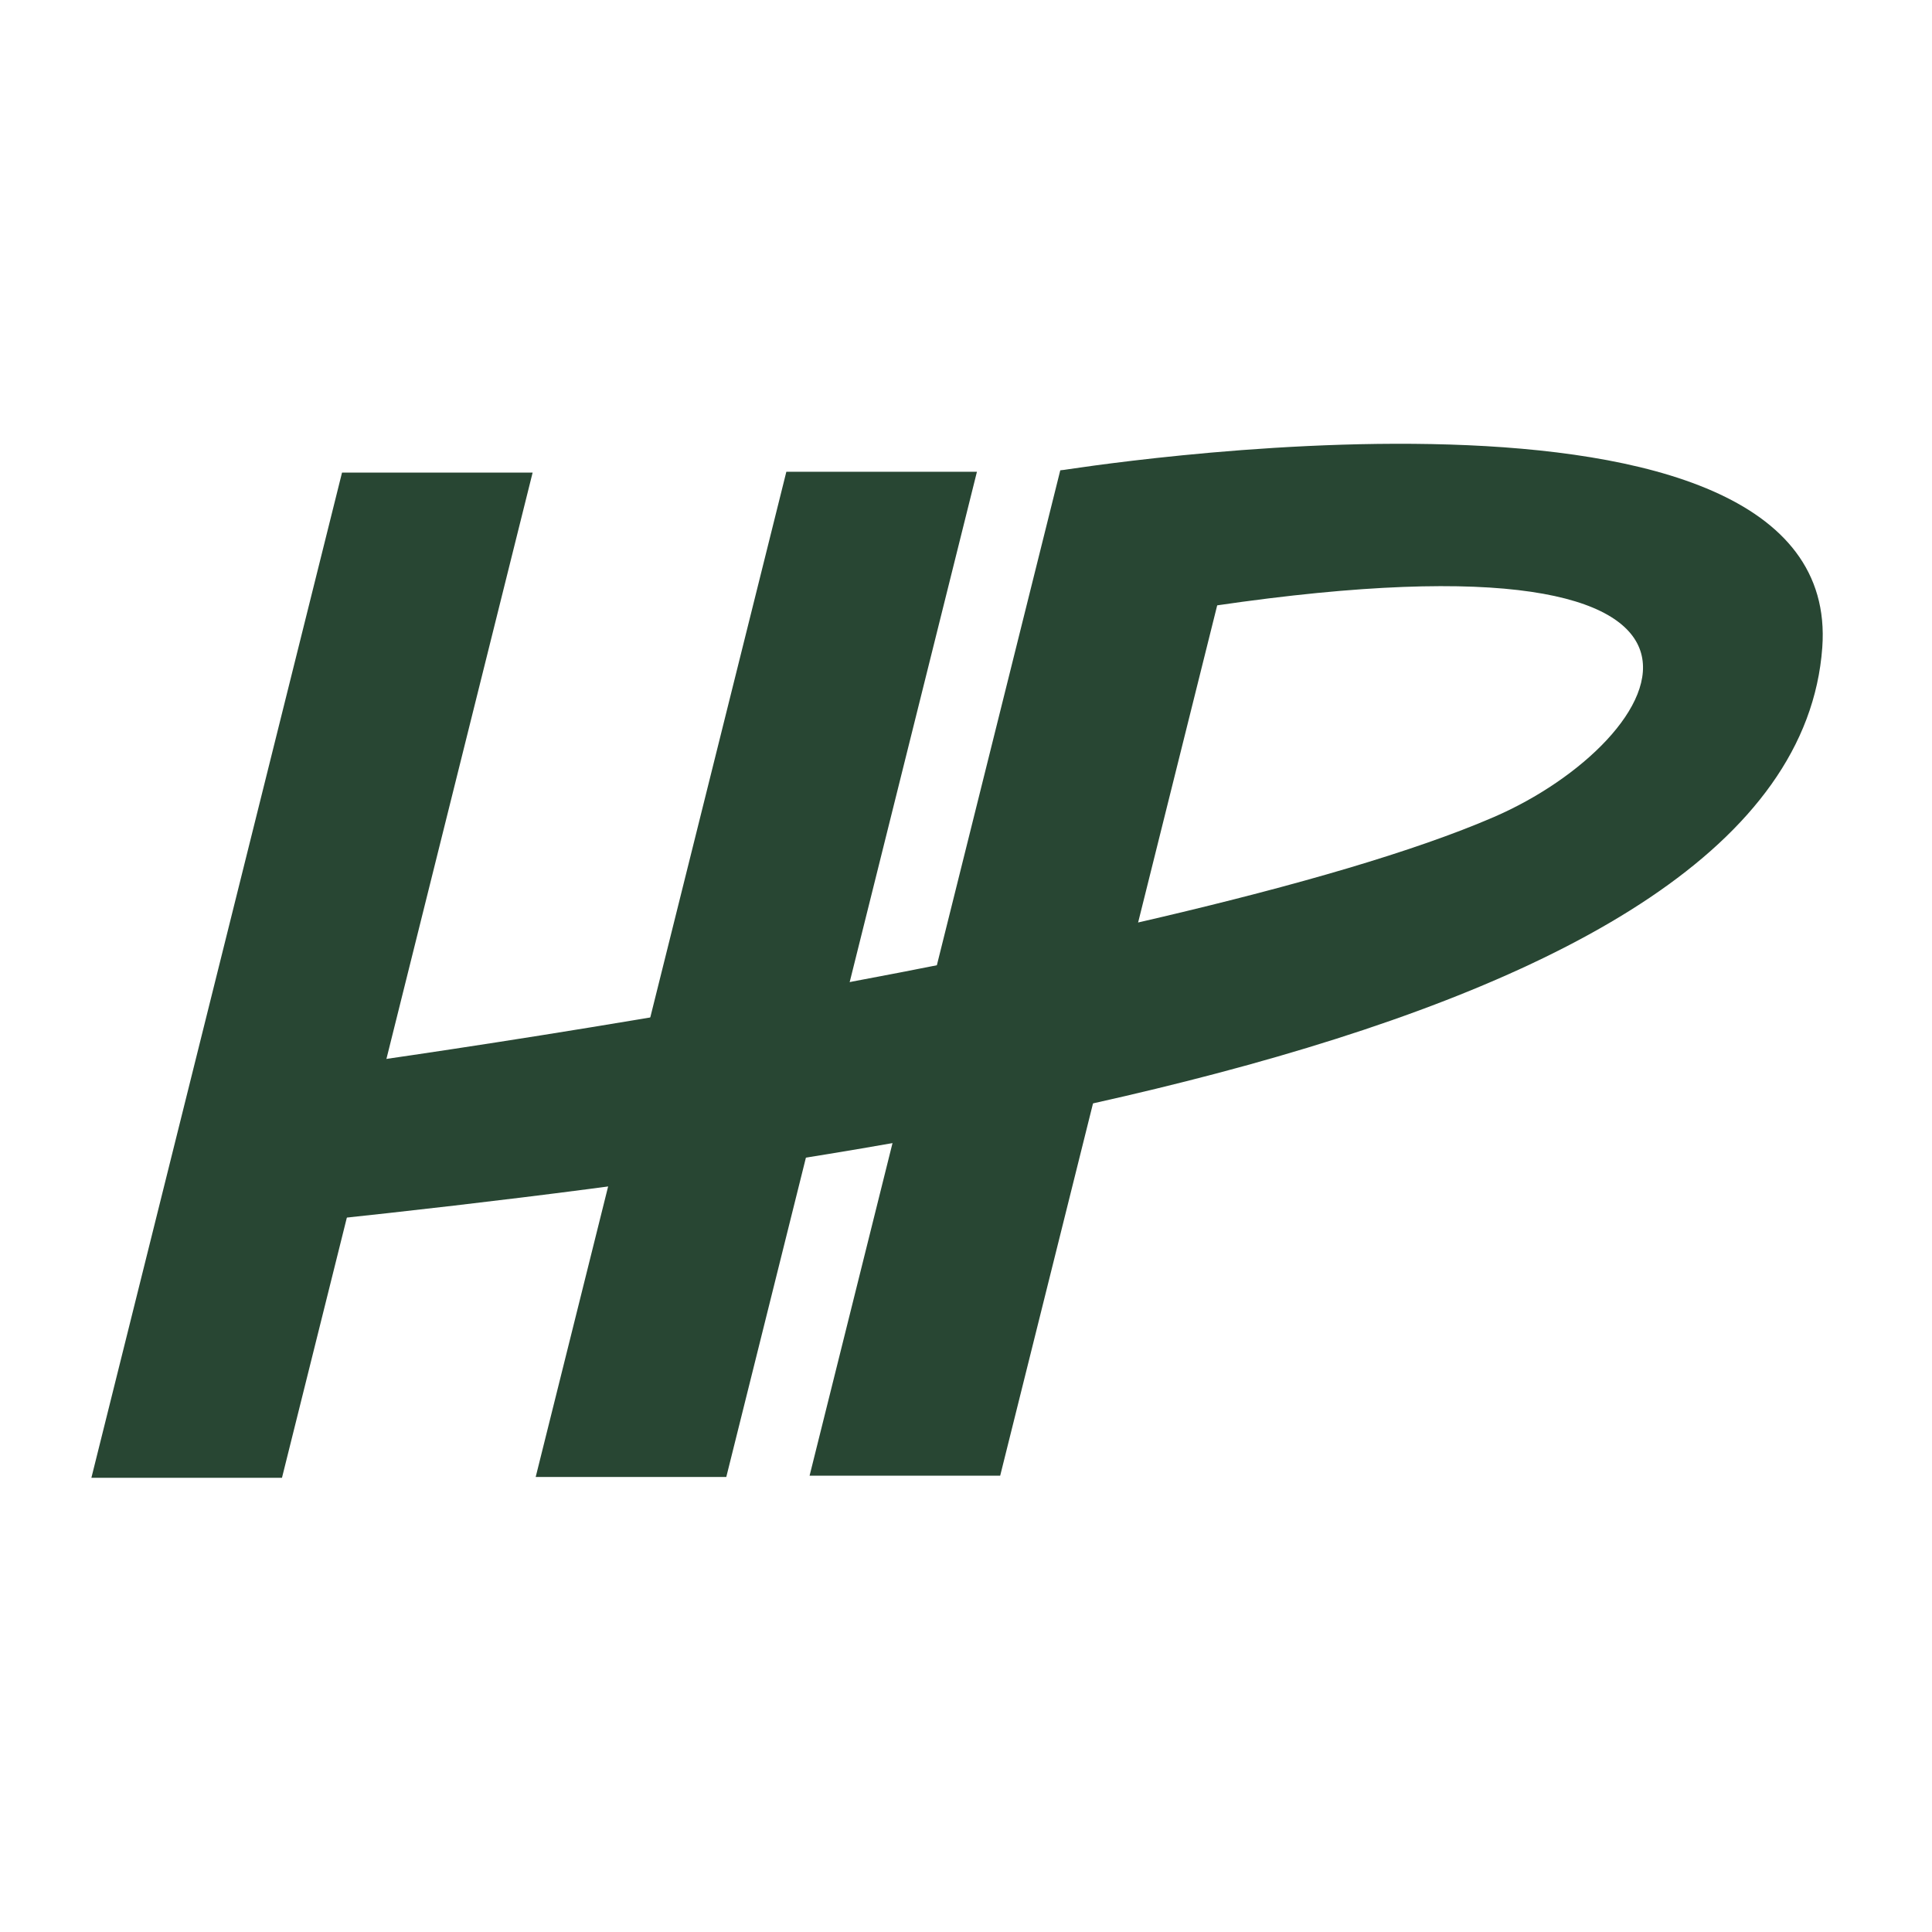 <?xml version="1.0" encoding="UTF-8" standalone="no"?>
<!-- Created with Inkscape (http://www.inkscape.org/) -->

<svg
   width="200mm"
   height="200mm"
   viewBox="0 0 200 200"
   version="1.1"
   id="svg1"
   xmlns="http://www.w3.org/2000/svg"
   xmlns:svg="http://www.w3.org/2000/svg">
  <defs
     id="defs1" />
  <g
     id="layer1"
     style="display:inline">
    <path
       style="fill:#284633;stroke:#e3c63e;stroke-width:0;stroke-dasharray:none;stroke-opacity:0"
       d="M 35.407,48.921 9.46,152.981 H 29.19 L 55.138,48.921 Z"
       id="path1" />
    <path
       style="fill:#284633;stroke:#e3c63e;stroke-width:0;stroke-dasharray:none;stroke-opacity:0"
       d="M 81.402,48.838 55.454,152.897 H 75.185 L 101.132,48.838 Z"
       id="path1-1" />
    <path
       style="fill:#284633;stroke:#e3c63e;stroke-width:0;stroke-dasharray:none;stroke-opacity:0"
       d="M 109.756,48.701 83.808,152.761 H 103.539 L 129.486,48.701 Z"
       id="path1-1-1" />
    <path
       style="display:inline;fill:#284633;fill-opacity:1;stroke:#284633;stroke-width:8.397;stroke-linecap:square;stroke-opacity:0"
       d="m 109.756,48.701 c 0.04,0.027 81.187,-13.291 78.886,18.331 C 185.644,108.235 89.333,120.836 20.012,127.682 l 1.176,-15.616 c 3.111,0.051 100.311,-13.147 133.456,-27.486 18.149,-7.852 31.888,-30.766 -28.811,-21.891 z"
       id="path3" />
  </g>
  <g
     id="g7"
     style="display:none">
    <path
       style="fill:#d4aa00;stroke:#d4aa00;stroke-width:0;stroke-dasharray:none;stroke-opacity:0"
       d="M 35.407,48.921 9.46,152.981 H 19.19 L 45.137,48.921 Z"
       id="path4" />
    <path
       style="fill:#d4aa00;stroke:#d4aa00;stroke-width:0;stroke-dasharray:none;stroke-opacity:0"
       d="M 91.402,48.838 65.454,152.897 h 9.73 L 101.132,48.838 Z"
       id="path5" />
    <path
       style="fill:#d4aa00;stroke:#d4aa00;stroke-width:0;stroke-dasharray:none;stroke-opacity:0"
       d="M 119.756,48.701 93.808,152.761 H 103.539 L 129.486,48.701 Z"
       id="path6" />
    <path
       style="fill:#d4aa00;fill-opacity:0;stroke:#d4aa00;stroke-width:9;stroke-dasharray:none;stroke-opacity:1"
       d="m 120.817,52.976 c 0,0 77.031,-15.136 60.544,19.19 C 164.873,106.492 21.352,116.222 21.352,116.222"
       id="path7" />
  </g>
  <g
     id="layer4"
     style="display:none">
    <path
       style="display:inline;fill:#284633;stroke:#e3c63e;stroke-width:0;stroke-dasharray:none;stroke-opacity:0"
       d="M 35.407,48.921 9.46,152.981 H 19.19 L 45.137,48.921 Z"
       id="path1-8" />
    <path
       style="display:inline;fill:#284633;stroke:#e3c63e;stroke-width:0;stroke-dasharray:none;stroke-opacity:0"
       d="M 91.402,48.838 65.454,152.897 h 9.73 L 101.132,48.838 Z"
       id="path1-1-3" />
    <path
       style="fill:#2846d7;fill-opacity:0;stroke:#284633;stroke-width:8.397;stroke-dasharray:none;stroke-opacity:1"
       d="m 21.548,108.998 c 0,0 125.884,-5.984 144.446,-46.948"
       id="path8" />
    <path
       style="display:inline;fill:#d4aa00;stroke:#d4aa00;stroke-width:0;stroke-dasharray:none;stroke-opacity:0"
       d="M 101.058,48.852 75.111,152.912 h 9.73 L 110.788,48.852 Z"
       id="path6-3" />
    <path
       style="display:inline;fill:#d4aa00;fill-opacity:0;stroke:#d4aa00;stroke-width:9;stroke-linecap:butt;stroke-dasharray:none;stroke-opacity:1"
       d="m 101.932,53.267 c 0,0 79.805,-13.659 60.544,19.19 -19.908,33.952 -145.241,42.283 -148.213,42.283"
       id="path7-4" />
    <path
       style="display:none;fill:#d4aa00;fill-opacity:1;stroke:#284633;stroke-width:8.397;stroke-linecap:butt;stroke-dasharray:none;stroke-opacity:0"
       d="m 20.441,118.679 -2.437,0.03 2.251,-9.03 0.182,-6.6e-4 0.097,5.849 z"
       id="path9" />
  </g>
</svg>
